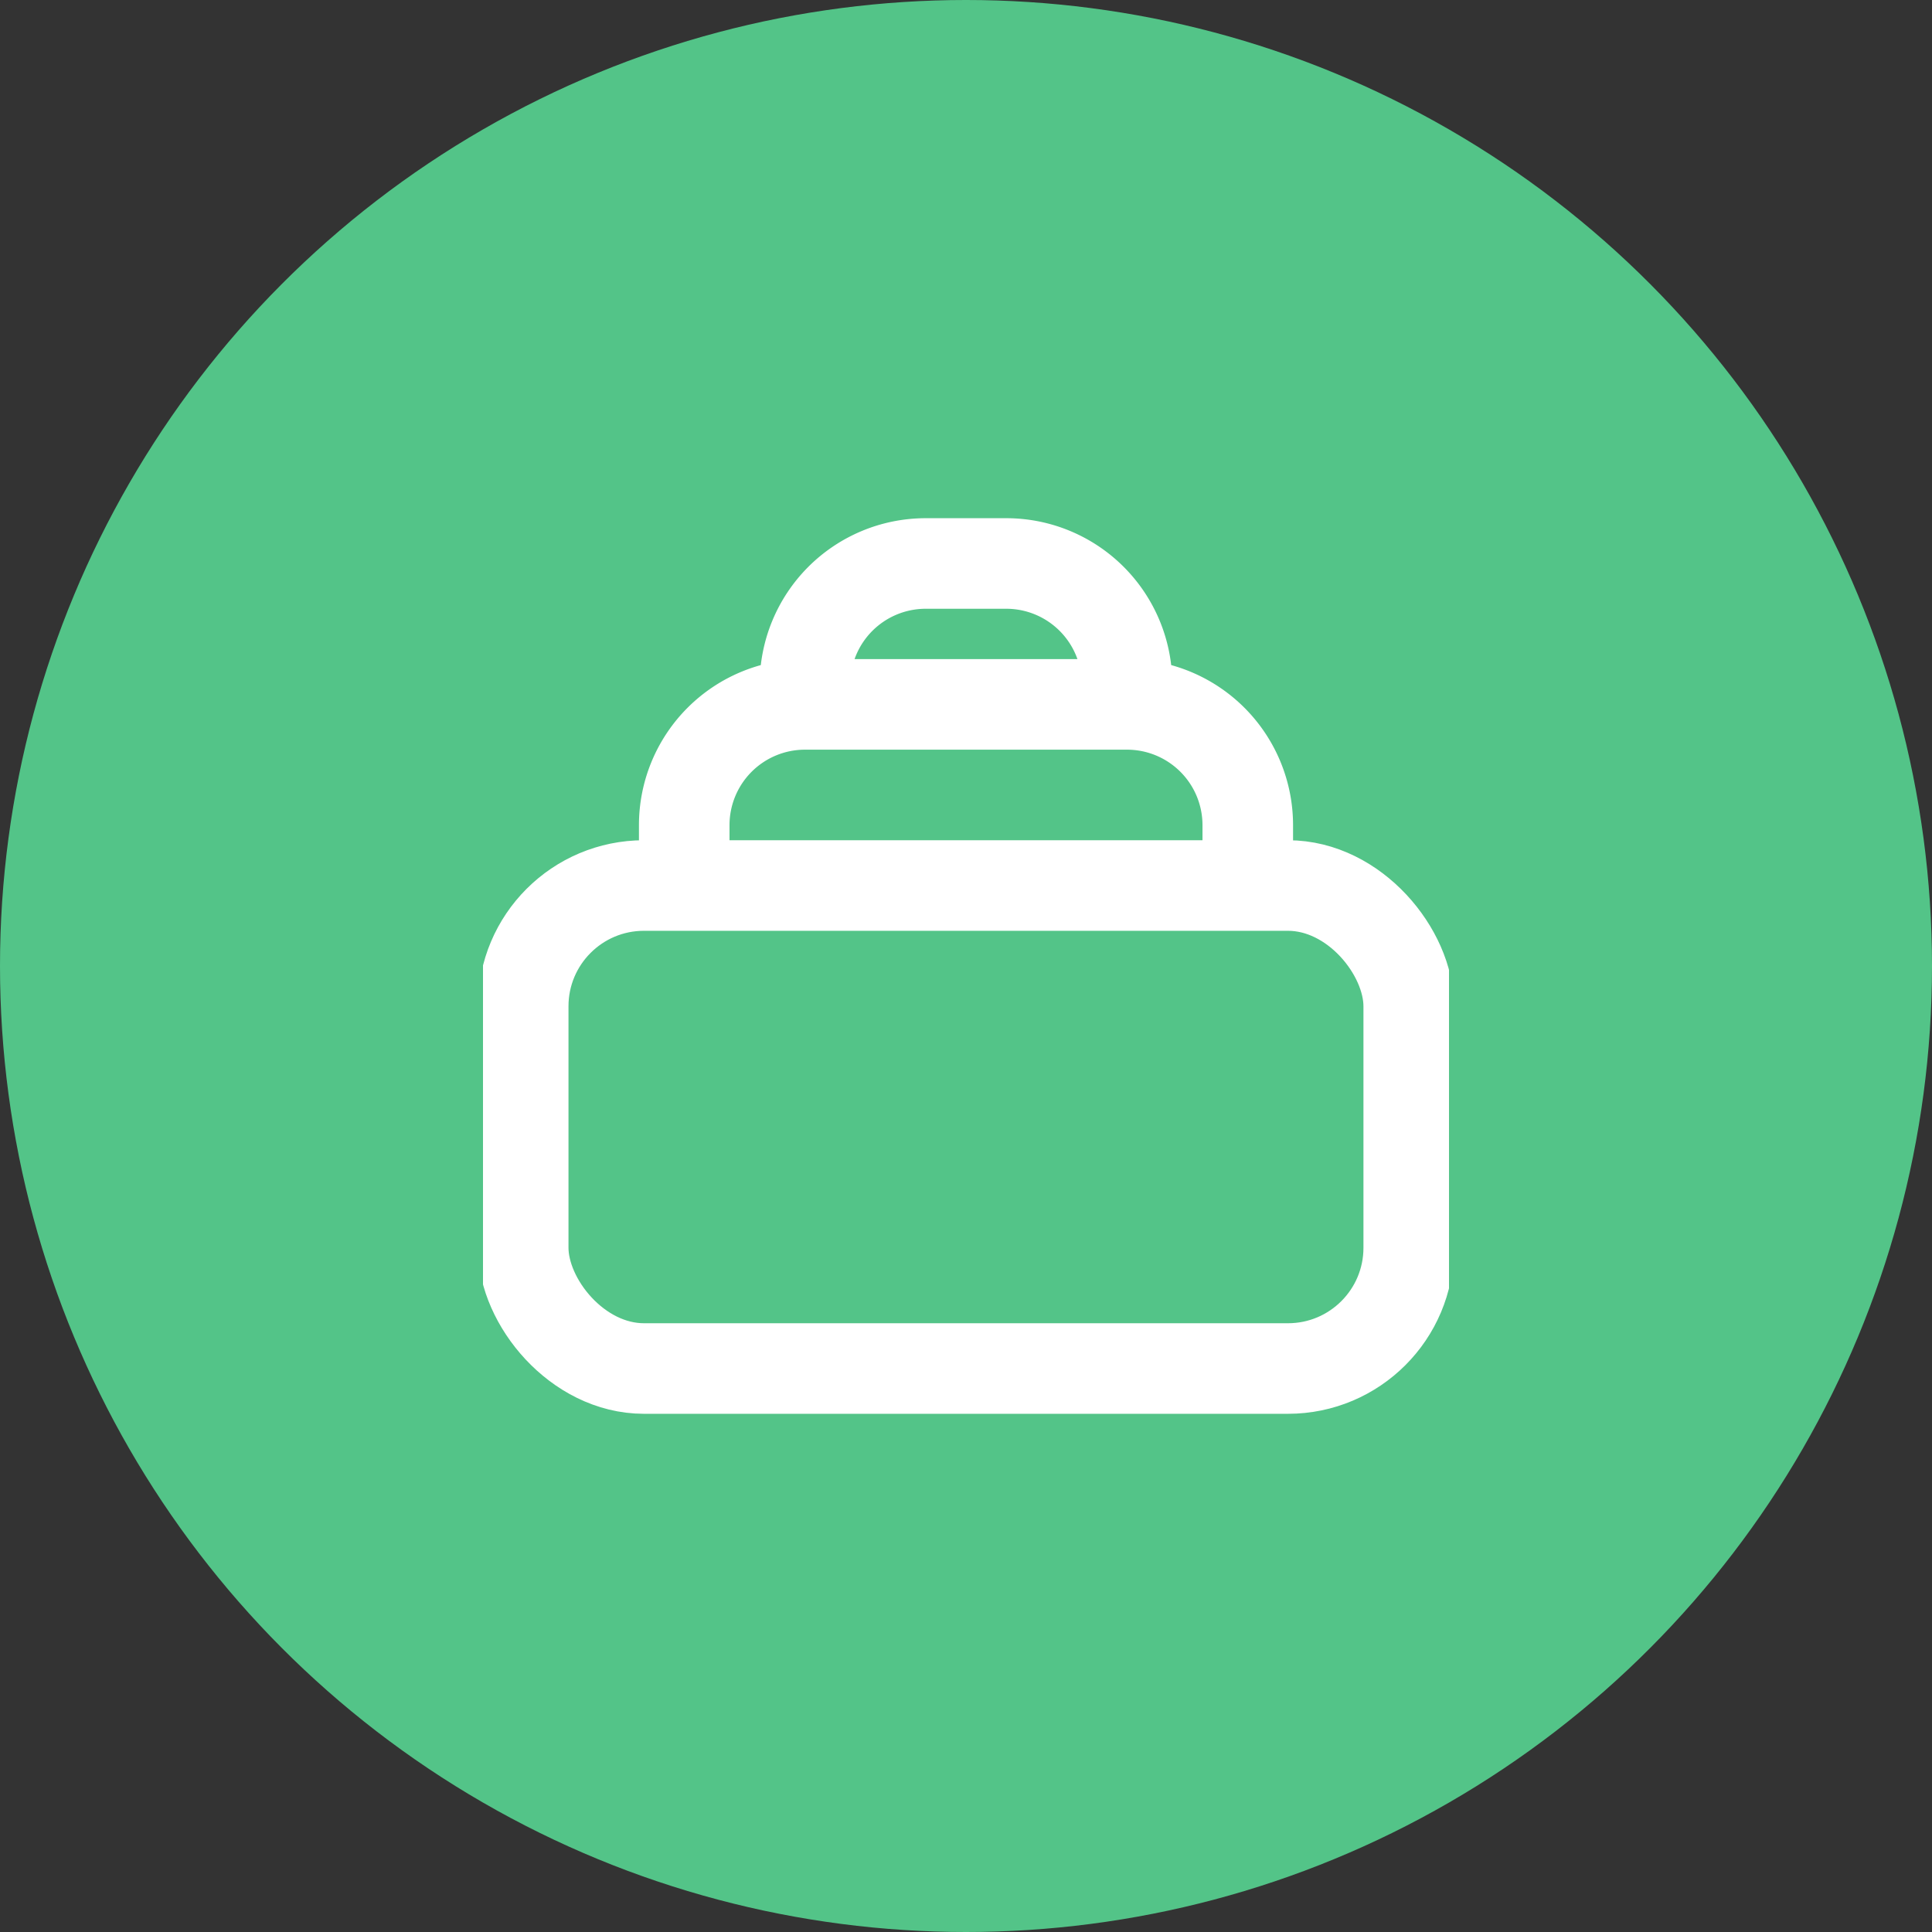 <svg width="32" height="32" fill="none" xmlns="http://www.w3.org/2000/svg"><rect width="100%" height="100%" fill="#333333" stroke="none"/><circle cx="16" cy="16" r="16" fill="#53C488"/><g clip-path="url(#a)" stroke="#fff" stroke-width="1.5"><rect x="8.666" y="14.667" width="14.667" height="8" rx="2"/><path d="M20.667 14.667v-1a2 2 0 0 0-2-2h-5.334a2 2 0 0 0-2 2v1M18.667 11.667v-.334a2 2 0 0 0-2-2h-1.334a2 2 0 0 0-2 2v.334"/></g><defs><clipPath id="a"><path fill="#fff" transform="translate(8 8)" d="M0 0h16v16H0z"/></clipPath></defs></svg>